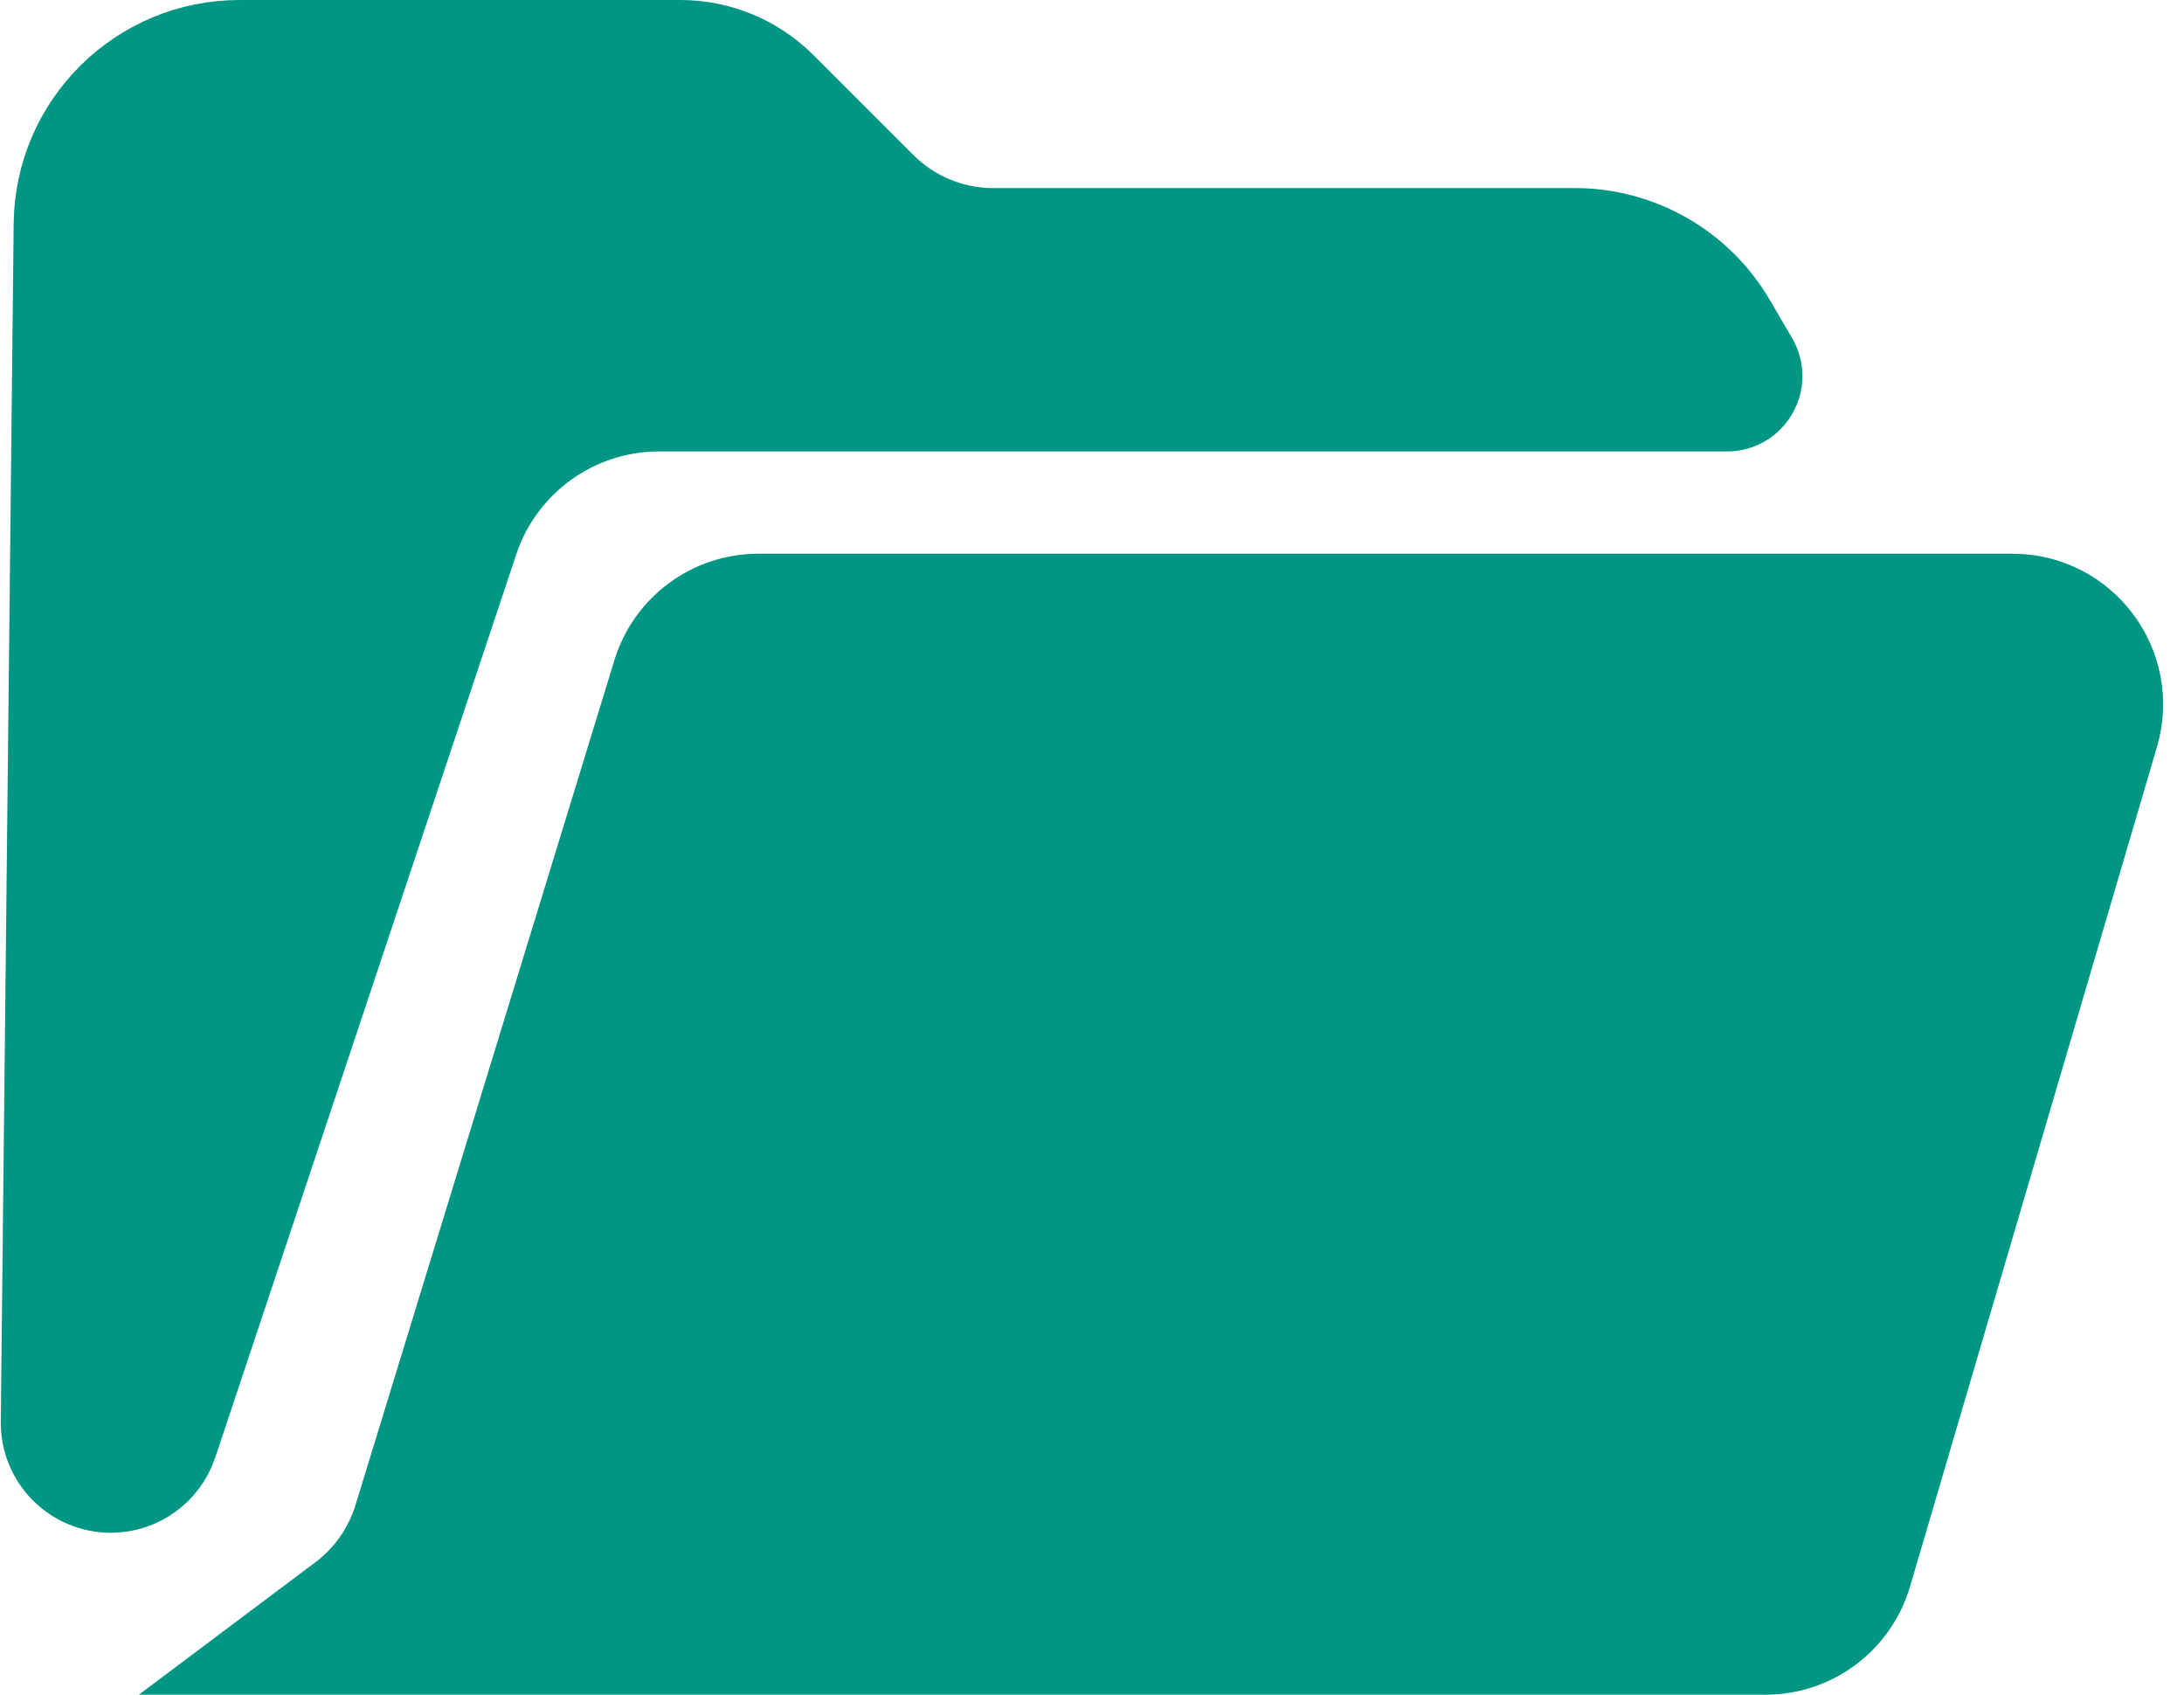 <svg width="58" height="45" viewBox="0 0 58 45" fill="none" xmlns="http://www.w3.org/2000/svg">
<path d="M46.14 8.474L46.729 9.483C47.118 10.15 46.637 10.987 45.865 10.987H17.504C15.352 10.987 13.441 12.364 12.76 14.406L4.767 38.385C4.506 39.17 3.771 39.7 2.943 39.7C1.873 39.7 1.009 38.827 1.021 37.757L1.363 5.946C1.392 3.206 3.622 1 6.363 1H18.069C19.13 1 20.147 1.421 20.897 2.172L23.548 4.822C24.298 5.572 25.315 5.994 26.376 5.994H41.822C43.6 5.994 45.244 6.938 46.14 8.474Z" fill="#009684" stroke="#009684" stroke-width="2" stroke-linecap="round"/>
<path d="M46.887 44H6.687L8.973 42.285C9.65 41.777 10.149 41.067 10.397 40.257L17.272 17.824C17.658 16.564 18.822 15.703 20.14 15.703H53.445C55.447 15.703 56.888 17.628 56.323 19.55L49.765 41.846C49.389 43.123 48.218 44 46.887 44Z" fill="#009684" stroke="#009684" stroke-width="2" stroke-linecap="round"/>
</svg>
